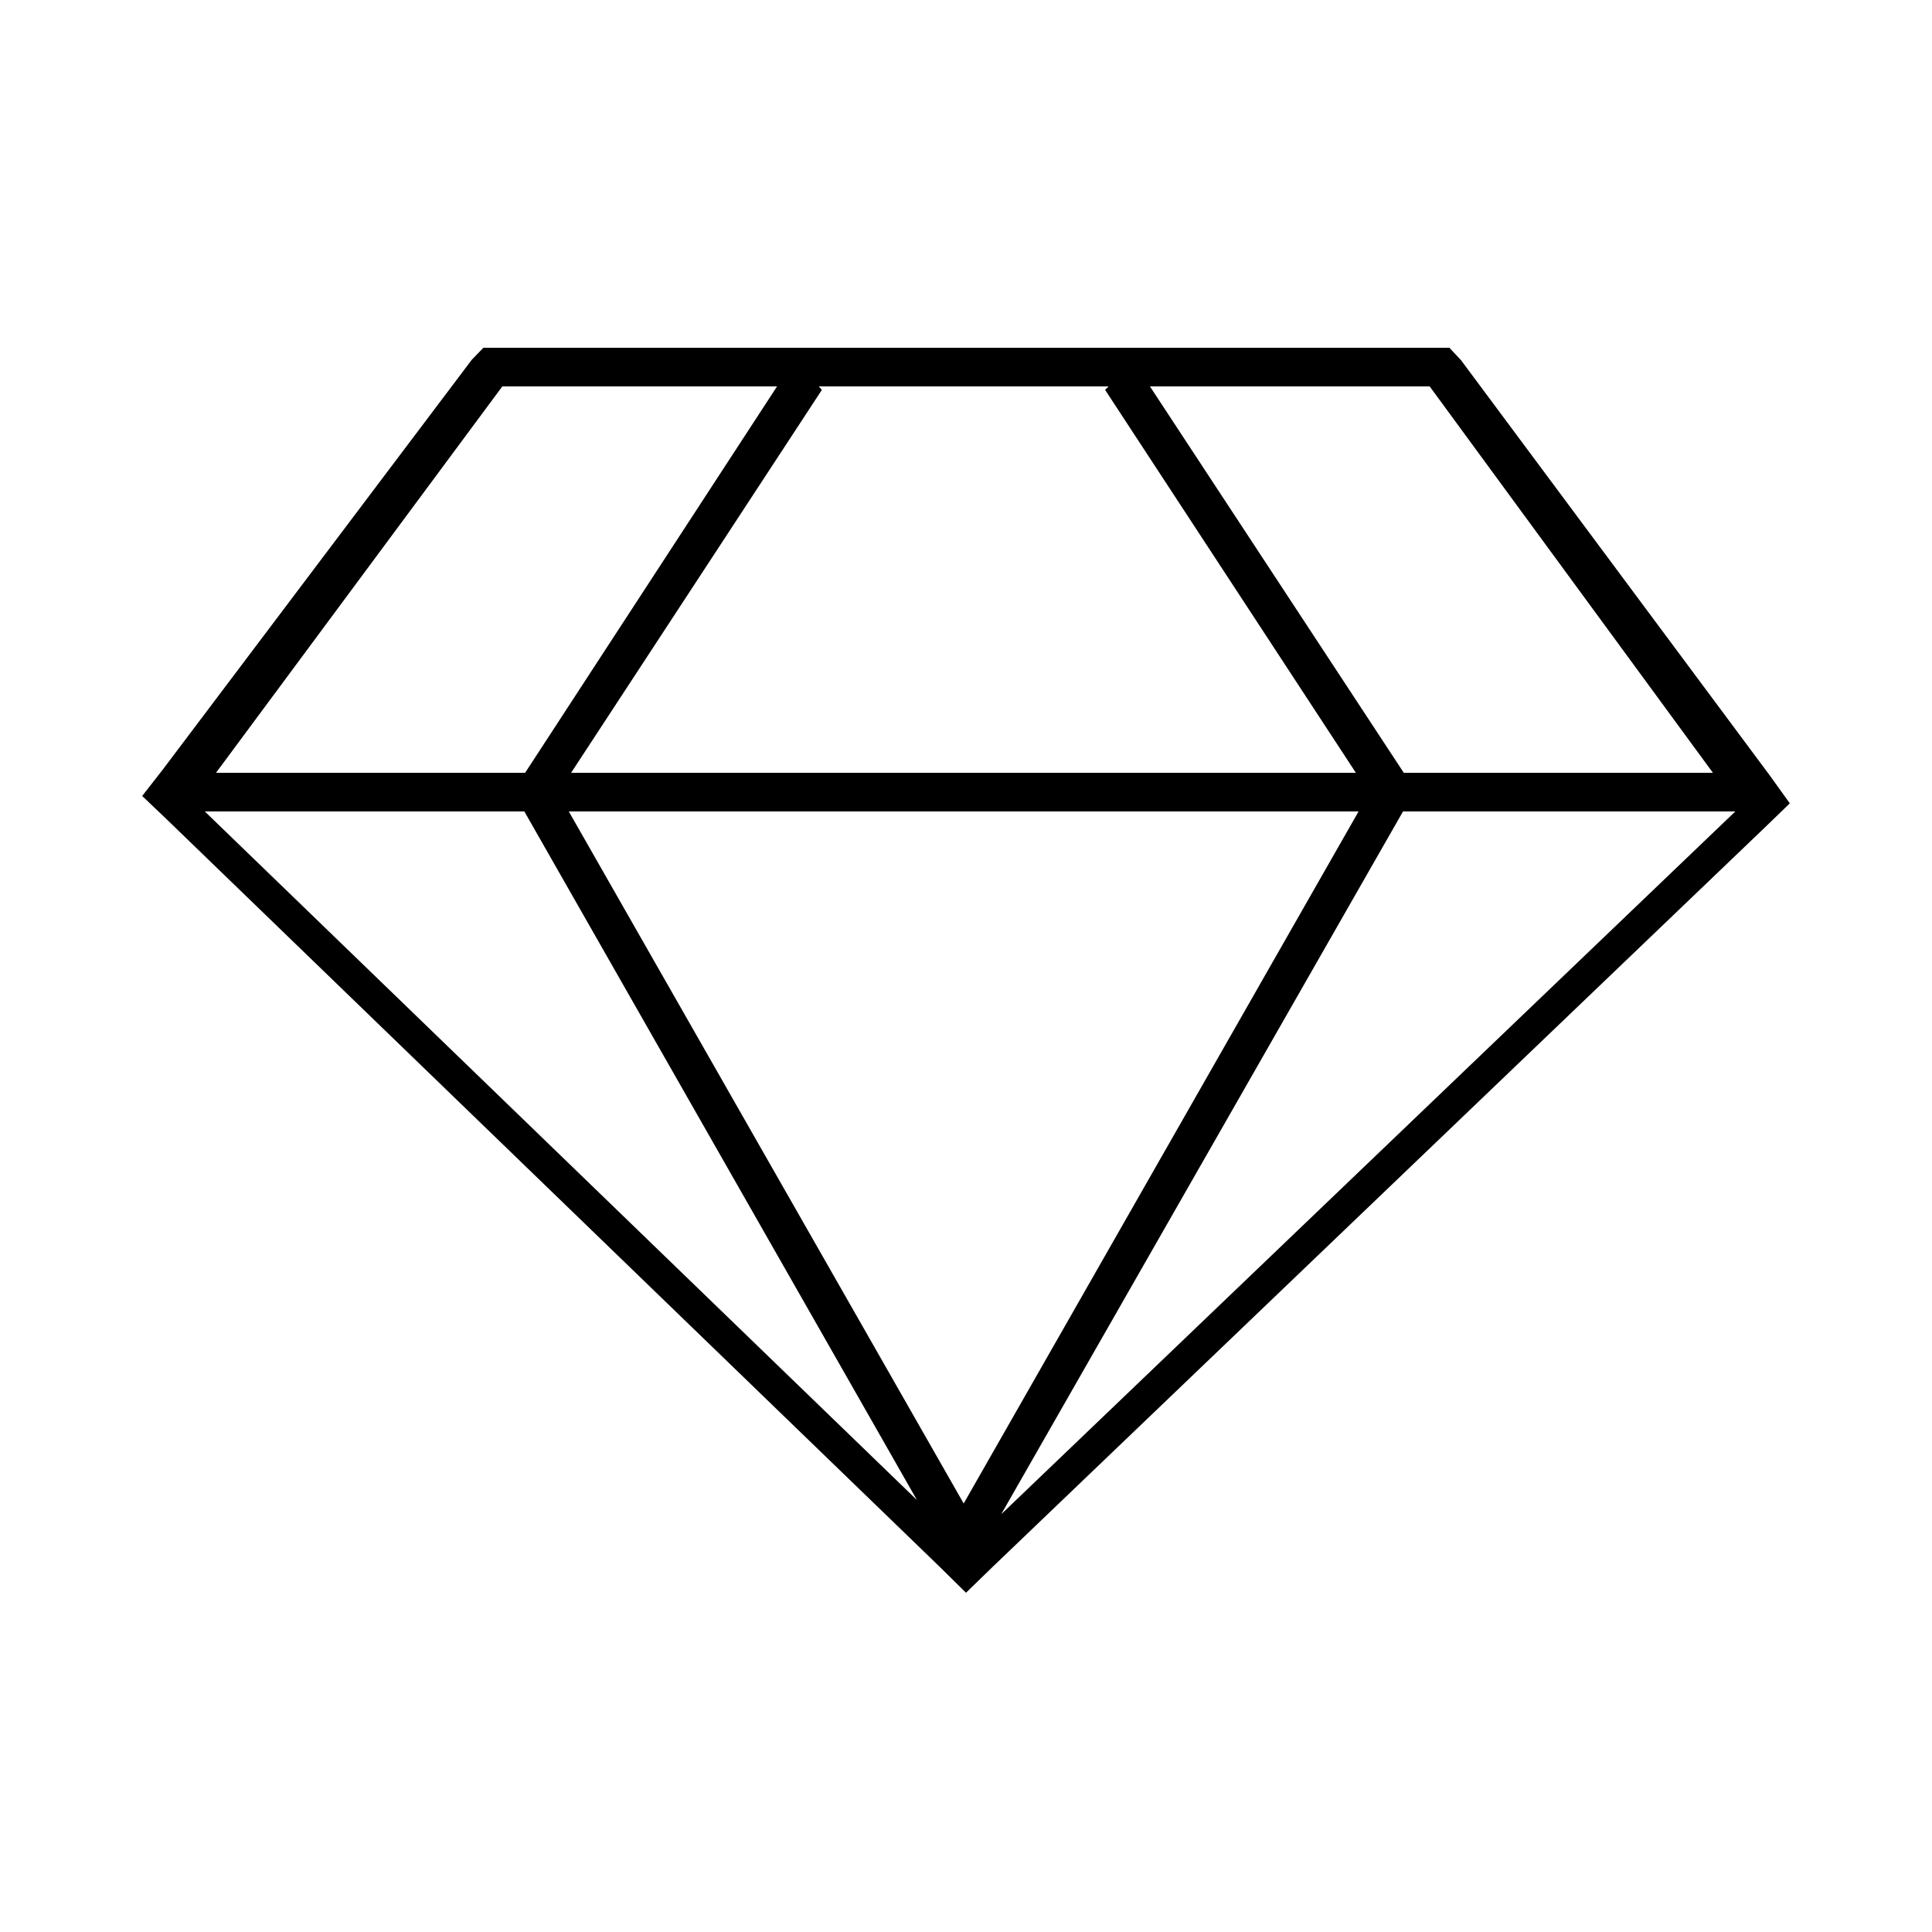 <svg id="Layer_1" data-name="Layer 1" xmlns="http://www.w3.org/2000/svg" xmlns:xlink="http://www.w3.org/1999/xlink" viewBox="0 0 50 50">
  <defs>
    <style>
      .cls-1, .cls-2 {
        clip-rule: evenodd;
      }

      .cls-2, .cls-3, .cls-4 {
        fill: none;
      }

      .cls-3, .cls-5 {
        fill-rule: evenodd;
      }

      .cls-6 {
        clip-path: url(#clip-path);
      }

      .cls-7 {
        clip-path: url(#clip-path-2);
      }

      .cls-8 {
        clip-path: url(#clip-path-3);
      }

      .cls-9 {
        clip-path: url(#clip-path-4);
      }

      .cls-10 {
        clip-path: url(#clip-path-5);
      }

      .cls-11 {
        clip-path: url(#clip-path-6);
      }

      .cls-12 {
        clip-path: url(#clip-path-8);
      }

      .cls-13 {
        clip-path: url(#clip-path-10);
      }

      .cls-14 {
        clip-path: url(#clip-path-12);
      }

      .cls-15 {
        clip-path: url(#clip-path-14);
      }

      .cls-16 {
        clip-path: url(#clip-path-15);
      }

      .cls-17 {
        clip-path: url(#clip-path-16);
      }

      .cls-18 {
        clip-path: url(#clip-path-17);
      }

      .cls-19 {
        clip-path: url(#clip-path-18);
      }

      .cls-20 {
        clip-path: url(#clip-path-19);
      }

      .cls-21 {
        clip-path: url(#clip-path-20);
      }

      .cls-22 {
        clip-path: url(#clip-path-21);
      }
    </style>
    <clipPath id="clip-path">
      <path class="cls-1" d="M55.49-179.22H65.66L61.26-169H51.16ZM96.24-169H86.14l-4.4-10.25H91.9Zm-10.11,1.79h9.47L76.82-145.86Zm-24.87,0,9.31,21.32L51.79-167.18h9.47Zm22.91,0-10.48,24-10.47-24H84.17Zm-4.38-12L84.19-169h-21l4.4-10.25H79.79Zm18.63,10.79-5.1-12A0.9,0.9,0,0,0,92.5-181H54.9a0.9,0.9,0,0,0-.83.55l-5.1,12a1,1,0,0,0,0,.25,0.23,0.23,0,0,0,0,.15,0.9,0.9,0,0,0,.2.54L73-140.37c0.14,0.09.19,0.14,0.27,0.19a0.78,0.78,0,0,0,.4.12,1,1,0,0,0,.36-0.07,1.66,1.66,0,0,0,.23-0.19l24-27.14a0.91,0.91,0,0,0,.21-0.54A1.9,1.9,0,0,0,98.42-168.43Z"/>
    </clipPath>
    <clipPath id="clip-path-2">
      <path class="cls-2" d="M-54.33-205.5h12v4h-12a2,2,0,0,1-2-2A2,2,0,0,1-54.33-205.5Z"/>
    </clipPath>
    <clipPath id="clip-path-3">
      <path class="cls-2" d="M-56.33-208.5h13v4h-13a2,2,0,0,1-2-2A2,2,0,0,1-56.33-208.5Z"/>
    </clipPath>
    <clipPath id="clip-path-4">
      <path class="cls-2" d="M-57.33-211.5h13v4h-13a2,2,0,0,1-2-2A2,2,0,0,1-57.33-211.5Z"/>
    </clipPath>
    <clipPath id="clip-path-5">
      <path class="cls-2" d="M-56.33-214.5h13v4h-13a2,2,0,0,1-2-2A2,2,0,0,1-56.33-214.5Z"/>
    </clipPath>
    <clipPath id="clip-path-6">
      <path class="cls-2" d="M-24.33-204.5h12v4h-12a2,2,0,0,1-2-2A2,2,0,0,1-24.33-204.5Z"/>
    </clipPath>
    <clipPath id="clip-path-8">
      <path class="cls-2" d="M-26.33-207.5h13v4h-13a2,2,0,0,1-2-2A2,2,0,0,1-26.33-207.5Z"/>
    </clipPath>
    <clipPath id="clip-path-10">
      <path class="cls-2" d="M-27.33-210.5h13v4h-13a2,2,0,0,1-2-2A2,2,0,0,1-27.33-210.5Z"/>
    </clipPath>
    <clipPath id="clip-path-12">
      <path class="cls-2" d="M-26.33-213.5h13v4h-13a2,2,0,0,1-2-2A2,2,0,0,1-26.33-213.5Z"/>
    </clipPath>
    <clipPath id="clip-path-14">
      <polygon class="cls-2" points="-47.33 -214.5 -36.33 -214.5 -36.33 -202.5 -41.33 -201.5 -47.33 -201.5 -47.33 -214.5"/>
    </clipPath>
    <clipPath id="clip-path-15">
      <polygon class="cls-2" points="-37.33 -214.5 -30.33 -214.5 -30.33 -208.5 -30.33 -202.5 -37.33 -202.5 -37.33 -214.5"/>
    </clipPath>
    <clipPath id="clip-path-16">
      <circle class="cls-4" cx="-34.33" cy="-205.5" r="1"/>
    </clipPath>
    <clipPath id="clip-path-17">
      <polygon class="cls-2" points="-84.92 -96.39 -73.88 -99.35 -70.02 -84.94 -76.13 -85.68 -81.06 -81.99 -84.92 -96.39"/>
    </clipPath>
    <clipPath id="clip-path-18">
      <polygon class="cls-2" points="-82.88 -96.39 -93.91 -99.35 -97.77 -84.94 -91.66 -85.68 -86.73 -81.99 -82.88 -96.39"/>
    </clipPath>
    <clipPath id="clip-path-19">
      <path class="cls-2" d="M-83.9-97.92a15,15,0,0,0,15-15,15,15,0,0,0-15-15,15,15,0,0,0-15,15A15,15,0,0,0-83.9-97.92Zm0,2.86a17.86,17.86,0,0,1-17.86-17.86A17.86,17.86,0,0,1-83.9-130.78,17.86,17.86,0,0,1-66-112.92,17.86,17.86,0,0,1-83.9-95.06Z"/>
    </clipPath>
    <clipPath id="clip-path-20">
      <polygon class="cls-2" points="-83.89 -108.28 -89.35 -105.41 -88.31 -111.48 -92.73 -115.79 -86.62 -116.67 -83.89 -122.2 -81.17 -116.67 -75.06 -115.79 -79.48 -111.48 -78.44 -105.41 -83.89 -108.28"/>
    </clipPath>
    <clipPath id="clip-path-21">
      <polygon class="cls-2" points="-33 -110.05 -36.71 -108.1 -36 -112.23 -39 -115.15 -34.85 -115.75 -33 -119.51 -31.15 -115.75 -27 -115.15 -30 -112.23 -29.29 -108.1 -33 -110.05"/>
    </clipPath>
  </defs>
  <title>qualidade</title>
  <g>
    <path class="cls-5" d="M55.49-179.22H65.66L61.26-169H51.16ZM96.24-169H86.14l-4.4-10.25H91.9Zm-10.11,1.79h9.47L76.82-145.86Zm-24.87,0,9.31,21.32L51.79-167.18h9.47Zm22.91,0-10.48,24-10.47-24H84.17Zm-4.38-12L84.19-169h-21l4.4-10.25H79.79Zm18.63,10.79-5.1-12A0.9,0.9,0,0,0,92.5-181H54.9a0.9,0.9,0,0,0-.83.55l-5.1,12a1,1,0,0,0,0,.25,0.23,0.23,0,0,0,0,.15,0.9,0.9,0,0,0,.2.54L73-140.37c0.14,0.09.19,0.14,0.27,0.19a0.78,0.78,0,0,0,.4.12,1,1,0,0,0,.36-0.07,1.66,1.66,0,0,0,.23-0.19l24-27.14a0.91,0.91,0,0,0,.21-0.54A1.9,1.9,0,0,0,98.42-168.43Z"/>
    <g class="cls-6">
      <rect x="-186.57" y="-273.54" width="320" height="1024"/>
    </g>
  </g>
  <g>
    <path d="M45.81,20.08l-8-10.76L37.51,9h-25l-0.3.31-8,10.61-0.53.68,0.63,0.6,20,19.34L25,41.22l0.69-.67,20-19.15,0.63-.61ZM44.33,20h-8L29.76,10H37ZM13.57,21L23.73,38.82,5.3,21h8.27Zm21.59,0L24.94,38.91,14.72,21H35.16ZM14.78,20l6.49-9.91L21.19,10h7.5l-0.09.09L35.09,20H14.78Zm21.53,1h8.6l-19,18.19ZM13,10h7.11L13.59,20h-8ZM5,20.45v0l0,0Z"/>
    <rect class="cls-4" width="50" height="50"/>
  </g>
</svg>
